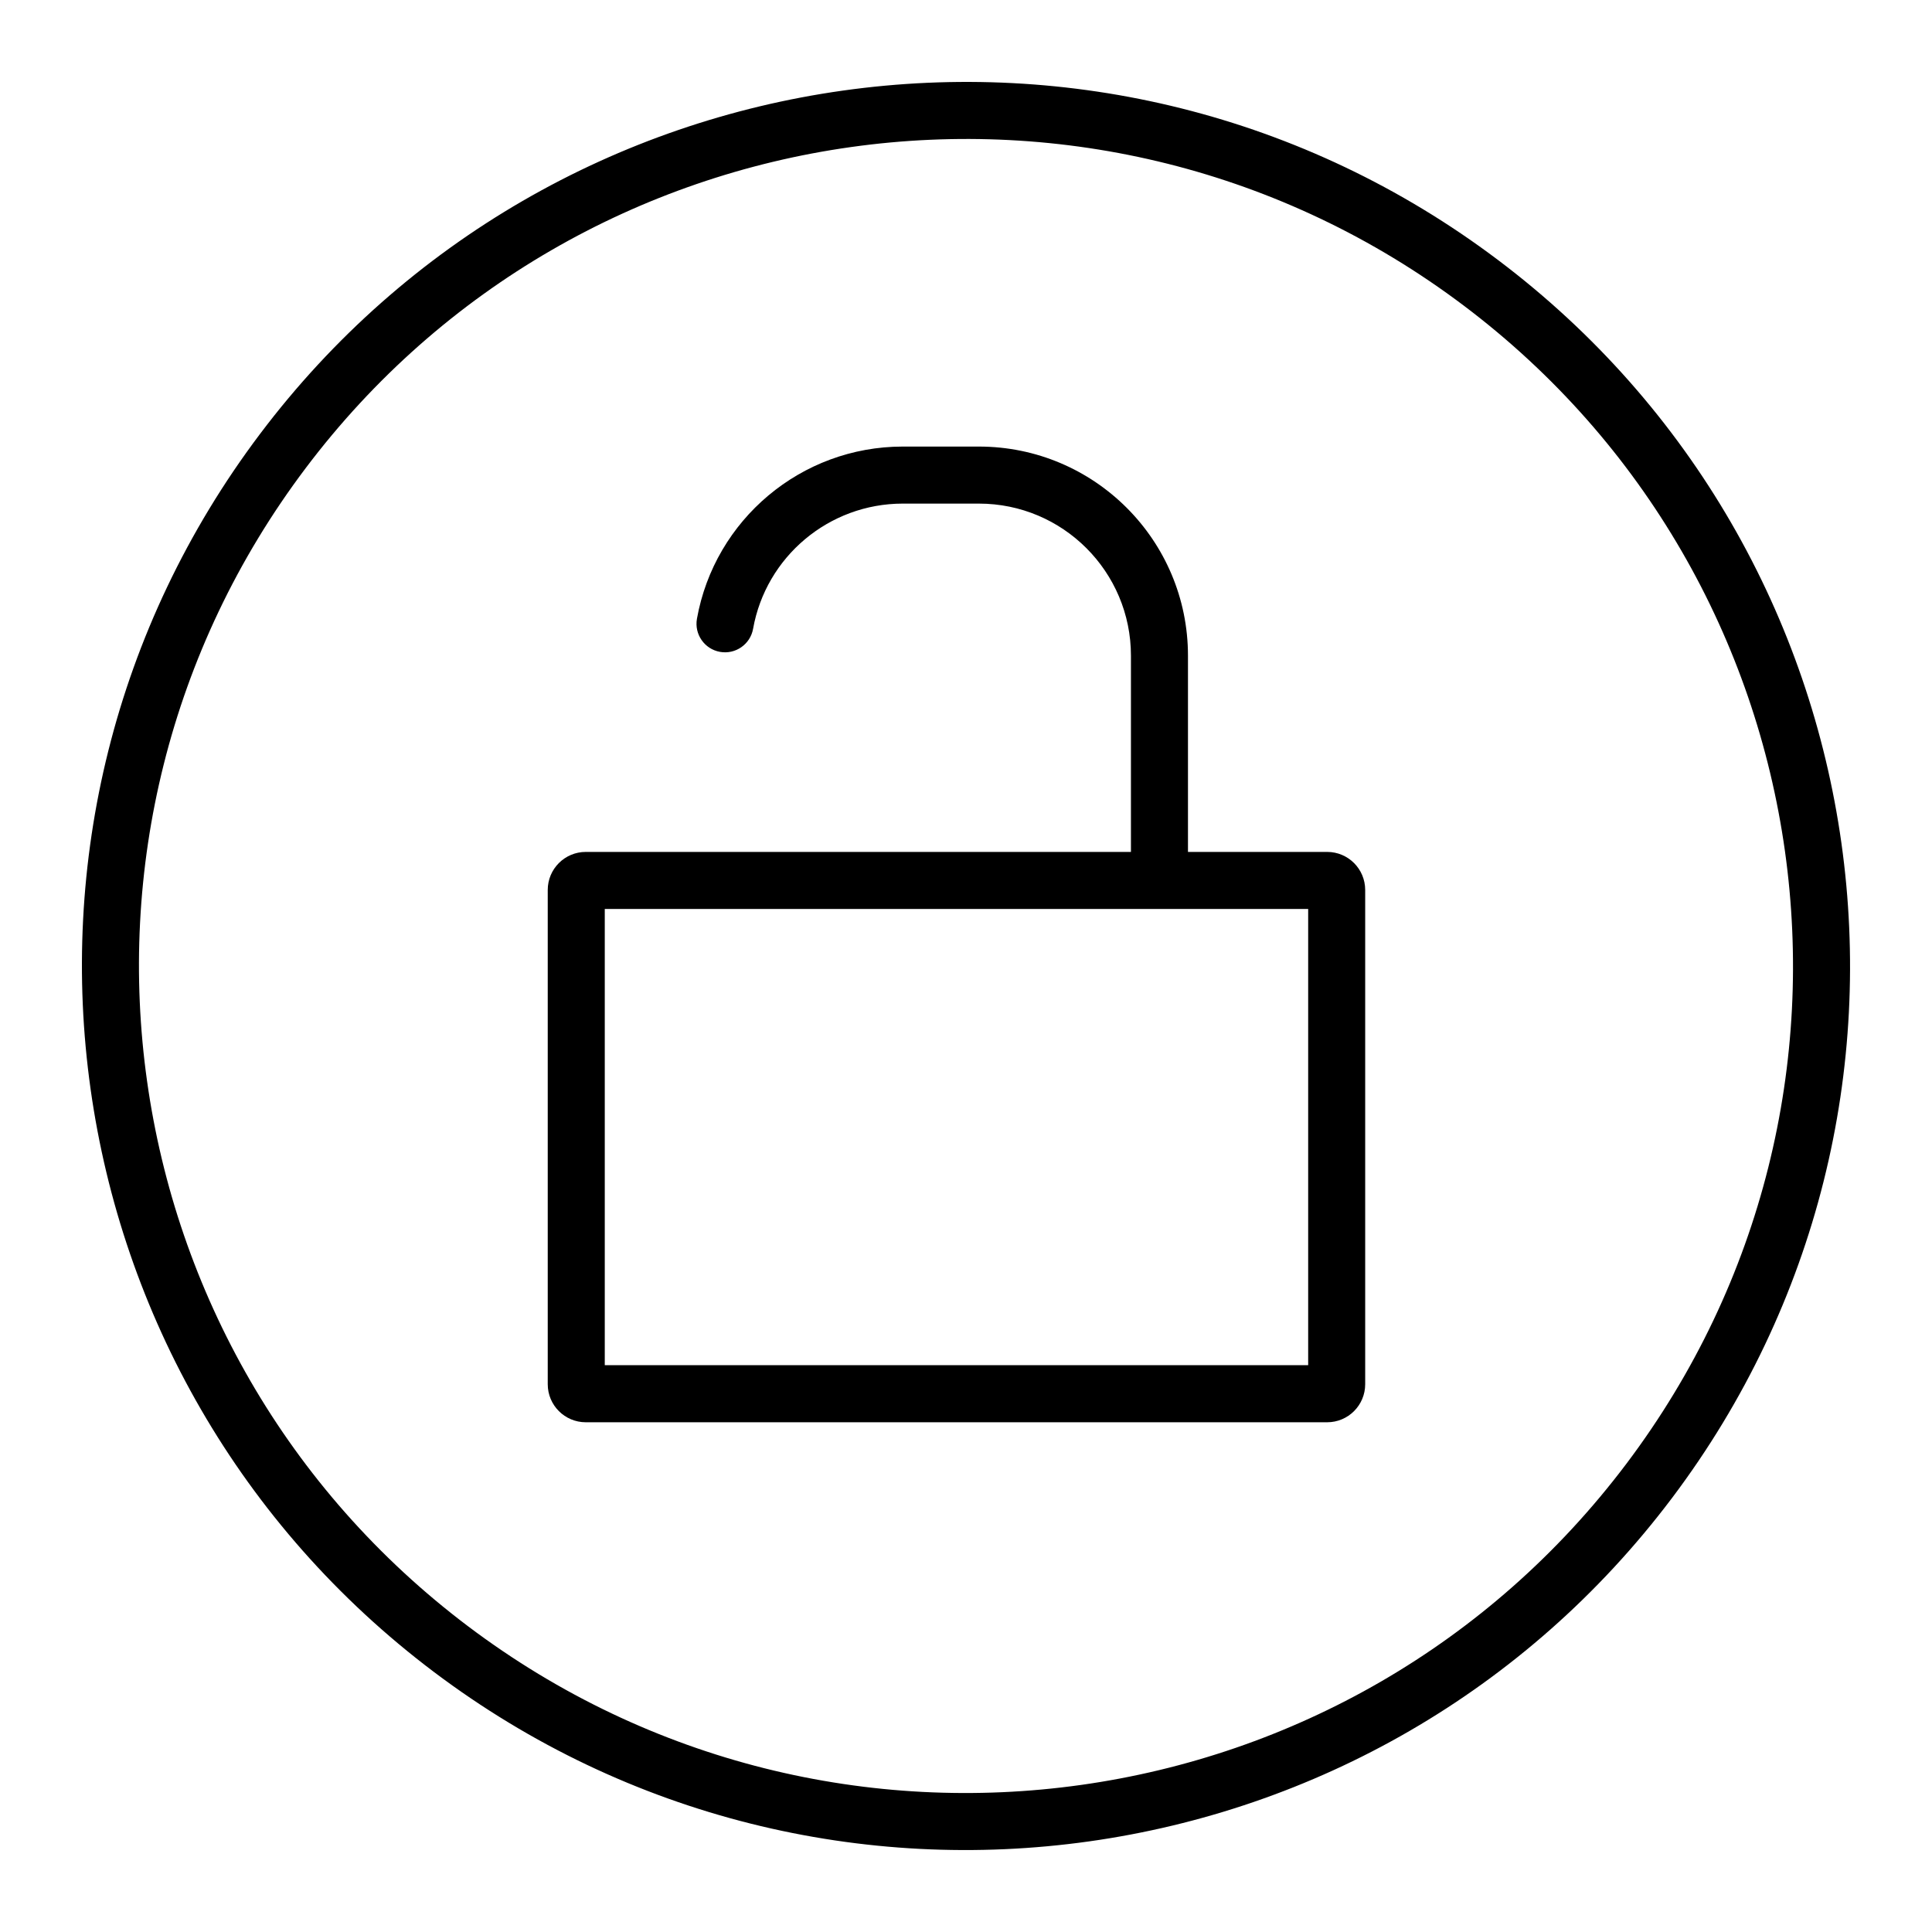 <?xml version="1.0" encoding="UTF-8"?>
<!-- Uploaded to: ICON Repo, www.svgrepo.com, Generator: ICON Repo Mixer Tools -->
<svg fill="#000000" width="800px" height="800px" version="1.1" viewBox="144 144 512 512" xmlns="http://www.w3.org/2000/svg">
 <g>
  <path d="m259.01 587.1c-103.33-77.867-123.98-224.76-46.109-328.09 77.863-103.33 224.75-123.98 328.09-46.109 103.33 77.863 123.97 224.75 46.109 328.09-77.867 103.33-224.76 123.97-328.09 46.109zm9.094-12.074c96.664 72.844 234.08 53.531 306.92-43.133 72.844-96.664 53.531-234.08-43.133-306.92-96.664-72.844-234.08-53.531-306.92 43.133-72.844 96.664-53.531 234.08 43.133 306.92z"/>
  <path d="m304.27 384.88v120.91h186.41v-120.91zm-5.035-15.113h196.48c5.566 0 10.074 4.512 10.074 10.078v130.99c0 5.566-4.508 10.078-10.074 10.078h-196.48c-5.566 0-10.078-4.512-10.078-10.078v-130.99c0-5.566 4.512-10.078 10.078-10.078z"/>
  <path d="m443.71 373.18c0 4.176 3.383 7.559 7.559 7.559 4.172 0 7.555-3.383 7.555-7.559v-55.418c0-30.605-24.812-55.418-55.418-55.418h-20.152c-26.965 0-49.879 19.387-54.559 45.641-0.73 4.109 2.004 8.035 6.113 8.766 4.109 0.734 8.035-2.004 8.766-6.113 3.398-19.074 20.07-33.18 39.68-33.18h20.152c22.258 0 40.305 18.047 40.305 40.305z"/>
 </g>
</svg>